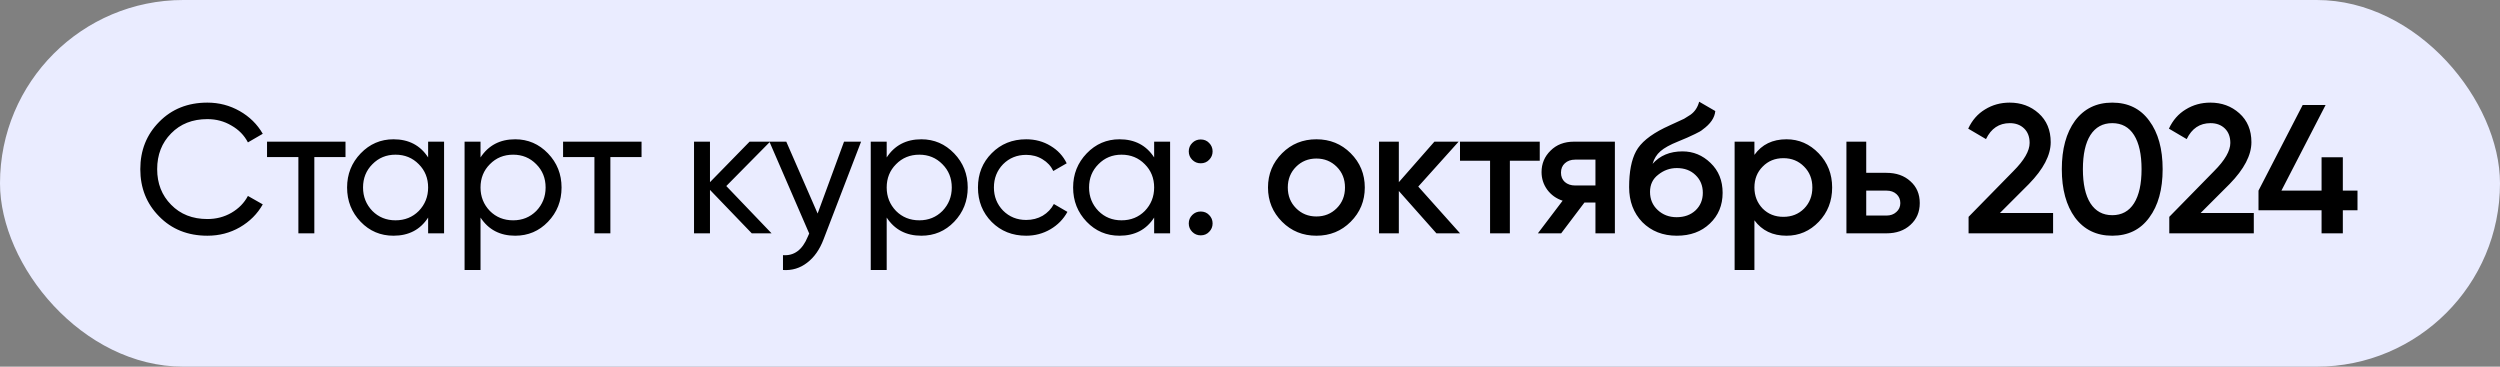 <?xml version="1.0" encoding="UTF-8"?> <svg xmlns="http://www.w3.org/2000/svg" width="300" height="44" viewBox="0 0 300 44" fill="none"><rect x="0" y="0" width="300" height="44" fill="#808080" stroke="none"/><rect width="300" height="44" rx="22" fill="#EAECFF"></rect><path d="M24.888 28.286C22.541 28.286 20.613 27.516 19.102 25.976C17.591 24.451 16.836 22.559 16.836 20.3C16.836 18.041 17.591 16.149 19.102 14.624C20.613 13.084 22.541 12.314 24.888 12.314C26.281 12.314 27.572 12.651 28.76 13.326C29.948 14.001 30.872 14.91 31.532 16.054L29.75 17.088C29.31 16.237 28.65 15.563 27.77 15.064C26.905 14.551 25.944 14.294 24.888 14.294C23.099 14.294 21.647 14.866 20.532 16.01C19.417 17.139 18.86 18.569 18.86 20.3C18.86 22.016 19.417 23.439 20.532 24.568C21.647 25.712 23.099 26.284 24.888 26.284C25.944 26.284 26.905 26.035 27.77 25.536C28.65 25.023 29.31 24.348 29.75 23.512L31.532 24.524C30.887 25.668 29.97 26.585 28.782 27.274C27.609 27.949 26.311 28.286 24.888 28.286ZM32.044 17H41.46V18.848H37.72V28H35.806V18.848H32.044V17ZM51.375 18.892V17H53.289V28H51.375V26.108C50.437 27.56 49.051 28.286 47.217 28.286C45.663 28.286 44.35 27.729 43.279 26.614C42.194 25.485 41.651 24.113 41.651 22.5C41.651 20.901 42.194 19.537 43.279 18.408C44.365 17.279 45.677 16.714 47.217 16.714C49.051 16.714 50.437 17.44 51.375 18.892ZM47.459 26.438C48.574 26.438 49.505 26.064 50.253 25.316C51.001 24.539 51.375 23.6 51.375 22.5C51.375 21.385 51.001 20.454 50.253 19.706C49.505 18.943 48.574 18.562 47.459 18.562C46.359 18.562 45.435 18.943 44.687 19.706C43.939 20.454 43.565 21.385 43.565 22.5C43.565 23.6 43.939 24.539 44.687 25.316C45.435 26.064 46.359 26.438 47.459 26.438ZM61.821 16.714C63.361 16.714 64.674 17.279 65.759 18.408C66.844 19.537 67.387 20.901 67.387 22.5C67.387 24.113 66.844 25.485 65.759 26.614C64.689 27.729 63.376 28.286 61.821 28.286C60.002 28.286 58.617 27.56 57.663 26.108V32.4H55.749V17H57.663V18.892C58.617 17.44 60.002 16.714 61.821 16.714ZM61.579 26.438C62.679 26.438 63.603 26.064 64.351 25.316C65.099 24.539 65.473 23.6 65.473 22.5C65.473 21.385 65.099 20.454 64.351 19.706C63.603 18.943 62.679 18.562 61.579 18.562C60.465 18.562 59.533 18.943 58.785 19.706C58.037 20.454 57.663 21.385 57.663 22.5C57.663 23.6 58.037 24.539 58.785 25.316C59.533 26.064 60.465 26.438 61.579 26.438ZM67.569 17H76.985V18.848H73.245V28H71.331V18.848H67.569V17ZM87.155 22.324L92.589 28H90.213L85.197 22.786V28H83.283V17H85.197V21.862L89.949 17H92.413L87.155 22.324ZM98.116 25.624L101.284 17H103.33L98.842 28.682C98.373 29.929 97.713 30.875 96.862 31.52C96.012 32.18 95.044 32.473 93.958 32.4V30.618C95.293 30.721 96.283 29.987 96.928 28.418L97.104 28.022L92.33 17H94.354L98.116 25.624ZM110.561 16.714C112.101 16.714 113.413 17.279 114.499 18.408C115.584 19.537 116.127 20.901 116.127 22.5C116.127 24.113 115.584 25.485 114.499 26.614C113.428 27.729 112.115 28.286 110.561 28.286C108.742 28.286 107.356 27.56 106.403 26.108V32.4H104.489V17H106.403V18.892C107.356 17.44 108.742 16.714 110.561 16.714ZM110.319 26.438C111.419 26.438 112.343 26.064 113.091 25.316C113.839 24.539 114.213 23.6 114.213 22.5C114.213 21.385 113.839 20.454 113.091 19.706C112.343 18.943 111.419 18.562 110.319 18.562C109.204 18.562 108.273 18.943 107.525 19.706C106.777 20.454 106.403 21.385 106.403 22.5C106.403 23.6 106.777 24.539 107.525 25.316C108.273 26.064 109.204 26.438 110.319 26.438ZM123.141 28.286C121.483 28.286 120.105 27.736 119.005 26.636C117.905 25.521 117.355 24.143 117.355 22.5C117.355 20.857 117.905 19.486 119.005 18.386C120.105 17.271 121.483 16.714 123.141 16.714C124.226 16.714 125.201 16.978 126.067 17.506C126.932 18.019 127.577 18.716 128.003 19.596L126.397 20.52C126.118 19.933 125.685 19.464 125.099 19.112C124.527 18.76 123.874 18.584 123.141 18.584C122.041 18.584 121.117 18.958 120.369 19.706C119.635 20.469 119.269 21.4 119.269 22.5C119.269 23.585 119.635 24.509 120.369 25.272C121.117 26.02 122.041 26.394 123.141 26.394C123.874 26.394 124.534 26.225 125.121 25.888C125.707 25.536 126.155 25.067 126.463 24.48L128.091 25.426C127.607 26.306 126.925 27.003 126.045 27.516C125.165 28.029 124.197 28.286 123.141 28.286ZM138.498 18.892V17H140.412V28H138.498V26.108C137.559 27.56 136.173 28.286 134.34 28.286C132.785 28.286 131.473 27.729 130.402 26.614C129.317 25.485 128.774 24.113 128.774 22.5C128.774 20.901 129.317 19.537 130.402 18.408C131.487 17.279 132.8 16.714 134.34 16.714C136.173 16.714 137.559 17.44 138.498 18.892ZM134.582 26.438C135.697 26.438 136.628 26.064 137.376 25.316C138.124 24.539 138.498 23.6 138.498 22.5C138.498 21.385 138.124 20.454 137.376 19.706C136.628 18.943 135.697 18.562 134.582 18.562C133.482 18.562 132.558 18.943 131.81 19.706C131.062 20.454 130.688 21.385 130.688 22.5C130.688 23.6 131.062 24.539 131.81 25.316C132.558 26.064 133.482 26.438 134.582 26.438ZM144.082 19.596C143.686 19.596 143.348 19.457 143.07 19.178C142.791 18.899 142.652 18.562 142.652 18.166C142.652 17.77 142.791 17.433 143.07 17.154C143.348 16.875 143.686 16.736 144.082 16.736C144.492 16.736 144.83 16.875 145.094 17.154C145.372 17.433 145.512 17.77 145.512 18.166C145.512 18.562 145.372 18.899 145.094 19.178C144.83 19.457 144.492 19.596 144.082 19.596ZM144.082 28.242C143.686 28.242 143.348 28.103 143.07 27.824C142.791 27.545 142.652 27.208 142.652 26.812C142.652 26.416 142.791 26.079 143.07 25.8C143.348 25.521 143.686 25.382 144.082 25.382C144.492 25.382 144.83 25.521 145.094 25.8C145.372 26.079 145.512 26.416 145.512 26.812C145.512 27.208 145.372 27.545 145.094 27.824C144.83 28.103 144.492 28.242 144.082 28.242ZM162.081 26.614C160.967 27.729 159.595 28.286 157.967 28.286C156.339 28.286 154.968 27.729 153.853 26.614C152.724 25.485 152.159 24.113 152.159 22.5C152.159 20.887 152.724 19.515 153.853 18.386C154.968 17.271 156.339 16.714 157.967 16.714C159.595 16.714 160.967 17.271 162.081 18.386C163.211 19.515 163.775 20.887 163.775 22.5C163.775 24.113 163.211 25.485 162.081 26.614ZM154.535 22.5C154.535 23.497 154.865 24.326 155.525 24.986C156.185 25.646 156.999 25.976 157.967 25.976C158.935 25.976 159.749 25.646 160.409 24.986C161.069 24.326 161.399 23.497 161.399 22.5C161.399 21.503 161.069 20.674 160.409 20.014C159.749 19.354 158.935 19.024 157.967 19.024C156.999 19.024 156.185 19.354 155.525 20.014C154.865 20.674 154.535 21.503 154.535 22.5ZM170.192 22.39L175.208 28H172.37L167.86 22.918V28H165.484V17H167.86V21.862L172.128 17H175.032L170.192 22.39ZM175.2 17H184.77V19.288H181.184V28H178.808V19.288H175.2V17ZM188.88 17H193.786V28H191.454V24.304H190.134L187.34 28H184.546L187.516 24.084C186.753 23.835 186.137 23.395 185.668 22.764C185.213 22.133 184.986 21.429 184.986 20.652C184.986 19.64 185.345 18.782 186.064 18.078C186.782 17.359 187.721 17 188.88 17ZM189.012 22.258H191.454V19.156H189.012C188.513 19.156 188.102 19.303 187.78 19.596C187.472 19.875 187.318 20.249 187.318 20.718C187.318 21.187 187.472 21.561 187.78 21.84C188.102 22.119 188.513 22.258 189.012 22.258ZM201.215 28.286C199.543 28.286 198.164 27.743 197.079 26.658C196.023 25.558 195.495 24.157 195.495 22.456C195.495 20.608 195.774 19.171 196.331 18.144C196.874 17.132 198.003 16.201 199.719 15.35C199.778 15.321 199.873 15.277 200.005 15.218C200.152 15.145 200.306 15.071 200.467 14.998C200.628 14.925 200.79 14.851 200.951 14.778C201.567 14.499 201.948 14.323 202.095 14.25C202.183 14.206 202.44 14.045 202.865 13.766C203.378 13.399 203.723 12.879 203.899 12.204L205.835 13.326C205.762 14.133 205.256 14.873 204.317 15.548C204.156 15.695 203.855 15.871 203.415 16.076L202.469 16.516L201.369 16.978C200.416 17.359 199.712 17.748 199.257 18.144C198.802 18.54 198.487 19.046 198.311 19.662C199.191 18.665 200.386 18.166 201.897 18.166C203.188 18.166 204.31 18.628 205.263 19.552C206.231 20.476 206.715 21.671 206.715 23.138C206.715 24.634 206.202 25.866 205.175 26.834C204.163 27.802 202.843 28.286 201.215 28.286ZM201.193 26.064C202.117 26.064 202.872 25.793 203.459 25.25C204.046 24.693 204.339 23.989 204.339 23.138C204.339 22.273 204.046 21.561 203.459 21.004C202.887 20.447 202.139 20.168 201.215 20.168C200.394 20.168 199.653 20.432 198.993 20.96C198.333 21.459 198.003 22.148 198.003 23.028C198.003 23.908 198.311 24.634 198.927 25.206C199.543 25.778 200.298 26.064 201.193 26.064ZM214.38 16.714C215.876 16.714 217.166 17.279 218.252 18.408C219.322 19.523 219.858 20.887 219.858 22.5C219.858 24.128 219.322 25.499 218.252 26.614C217.181 27.729 215.89 28.286 214.38 28.286C212.722 28.286 211.439 27.67 210.53 26.438V32.4H208.154V17H210.53V18.584C211.424 17.337 212.708 16.714 214.38 16.714ZM211.52 25.03C212.18 25.69 213.008 26.02 214.006 26.02C215.003 26.02 215.832 25.69 216.492 25.03C217.152 24.355 217.482 23.512 217.482 22.5C217.482 21.488 217.152 20.652 216.492 19.992C215.832 19.317 215.003 18.98 214.006 18.98C213.008 18.98 212.18 19.317 211.52 19.992C210.86 20.652 210.53 21.488 210.53 22.5C210.53 23.497 210.86 24.341 211.52 25.03ZM223.947 20.74H226.367C227.555 20.74 228.516 21.077 229.249 21.752C229.997 22.412 230.371 23.285 230.371 24.37C230.371 25.441 229.997 26.313 229.249 26.988C228.516 27.663 227.555 28 226.367 28H221.571V17H223.947V20.74ZM223.947 25.866H226.389C226.858 25.866 227.247 25.727 227.555 25.448C227.878 25.169 228.039 24.81 228.039 24.37C228.039 23.93 227.885 23.571 227.577 23.292C227.269 23.013 226.873 22.874 226.389 22.874H223.947V25.866ZM246.371 28H236.229V26.02L241.597 20.542C242.902 19.237 243.555 18.107 243.555 17.154C243.555 16.421 243.335 15.841 242.895 15.416C242.455 14.991 241.883 14.778 241.179 14.778C239.888 14.778 238.935 15.416 238.319 16.692L236.185 15.438C236.654 14.426 237.329 13.656 238.209 13.128C239.089 12.585 240.072 12.314 241.157 12.314C242.521 12.314 243.68 12.739 244.633 13.59C245.601 14.455 246.085 15.614 246.085 17.066C246.085 18.621 245.212 20.293 243.467 22.082L239.991 25.558H246.371V28ZM257.911 26.108C256.855 27.56 255.373 28.286 253.467 28.286C251.575 28.286 250.086 27.56 249.001 26.108C247.945 24.656 247.417 22.72 247.417 20.3C247.417 17.88 247.945 15.944 249.001 14.492C250.086 13.04 251.575 12.314 253.467 12.314C255.373 12.314 256.855 13.04 257.911 14.492C258.981 15.929 259.517 17.865 259.517 20.3C259.517 22.735 258.981 24.671 257.911 26.108ZM253.467 25.822C254.611 25.822 255.483 25.345 256.085 24.392C256.686 23.439 256.987 22.075 256.987 20.3C256.987 18.525 256.686 17.161 256.085 16.208C255.483 15.255 254.611 14.778 253.467 14.778C252.337 14.778 251.465 15.255 250.849 16.208C250.247 17.161 249.947 18.525 249.947 20.3C249.947 22.075 250.247 23.439 250.849 24.392C251.465 25.345 252.337 25.822 253.467 25.822ZM270.456 28H260.314V26.02L265.682 20.542C266.987 19.237 267.64 18.107 267.64 17.154C267.64 16.421 267.42 15.841 266.98 15.416C266.54 14.991 265.968 14.778 265.264 14.778C263.973 14.778 263.02 15.416 262.404 16.692L260.27 15.438C260.739 14.426 261.414 13.656 262.294 13.128C263.174 12.585 264.157 12.314 265.242 12.314C266.606 12.314 267.765 12.739 268.718 13.59C269.686 14.455 270.17 15.614 270.17 17.066C270.17 18.621 269.297 20.293 267.552 22.082L264.076 25.558H270.456V28ZM281.14 22.874H282.9V25.228H281.14V28H278.588V25.228H271.02V22.874L276.322 12.6H279.072L273.77 22.874H278.588V18.87H281.14V22.874Z" fill="black"></path></svg> 
